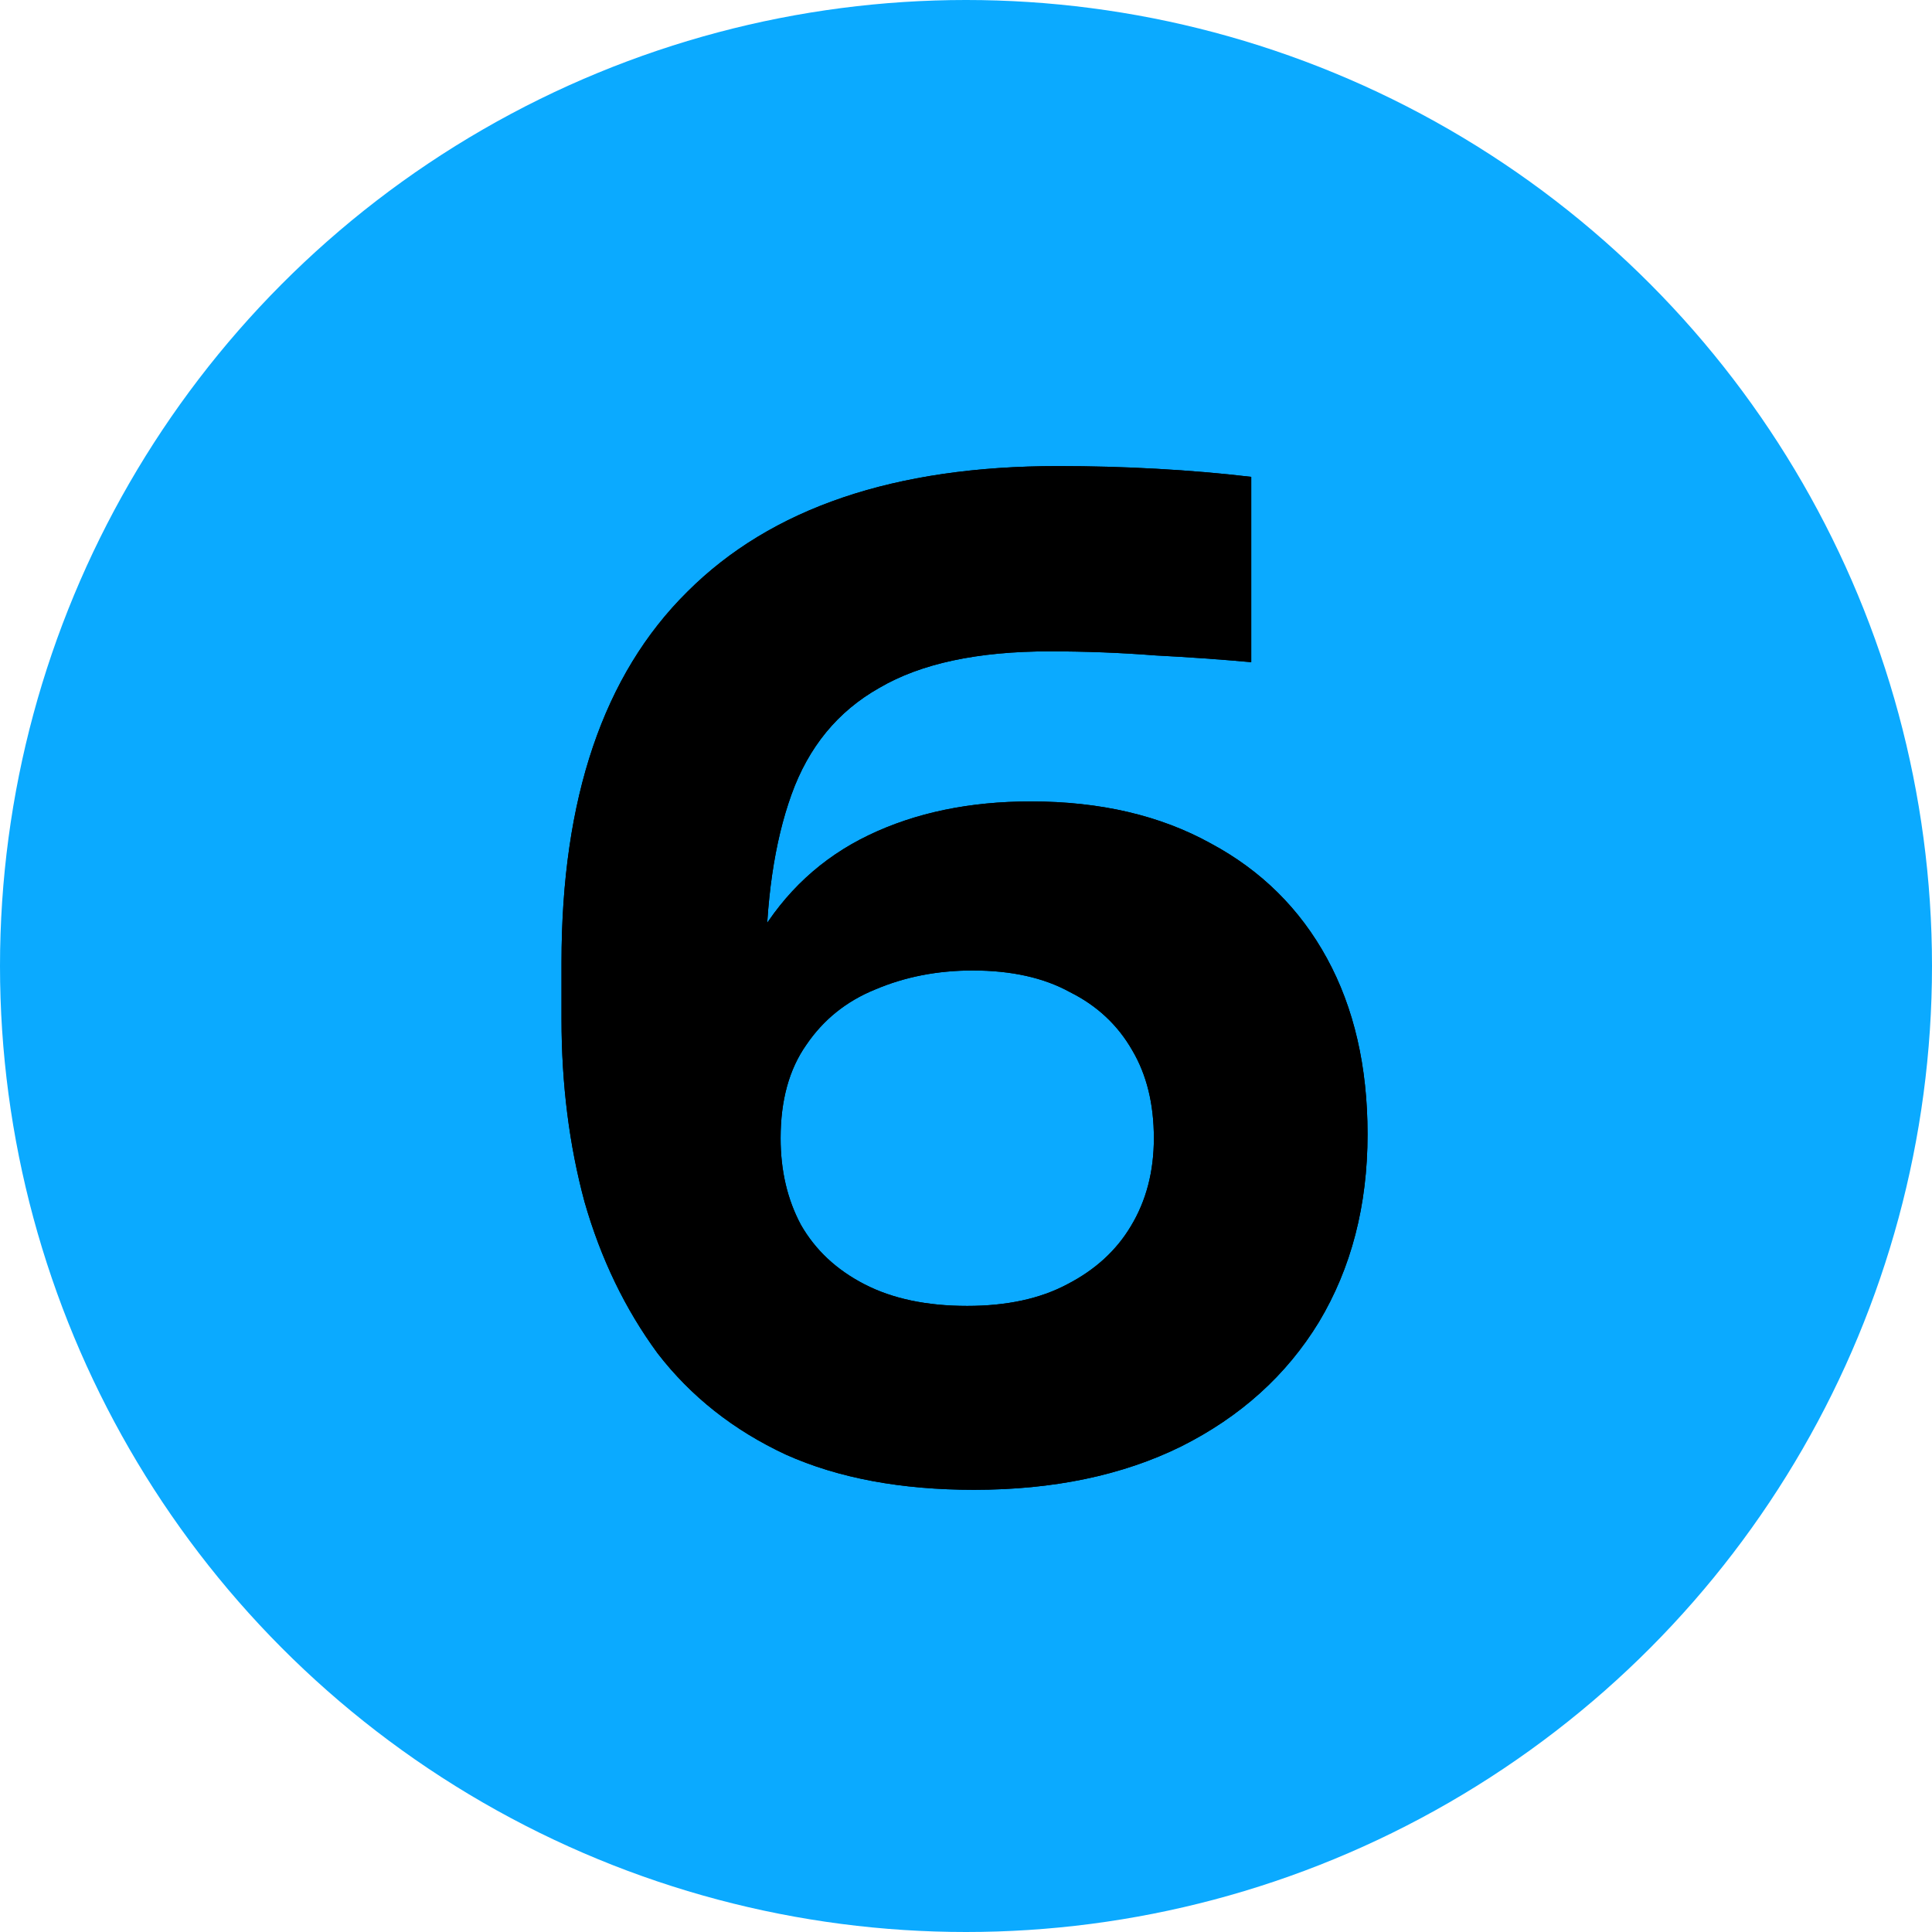 <svg width="50" height="50" viewBox="0 0 50 50" fill="none" xmlns="http://www.w3.org/2000/svg">
<circle cx="25" cy="25" r="25" fill="#0BAAFF"/>
<path d="M25.207 38.556C23.317 38.556 21.695 38.253 20.342 37.647C18.988 37.017 17.88 36.142 17.017 35.022C16.177 33.878 15.547 32.572 15.127 31.102C14.73 29.631 14.532 28.056 14.532 26.377V24.907C14.532 20.66 15.617 17.463 17.787 15.316C19.957 13.146 23.153 12.062 27.377 12.062C28.24 12.062 29.092 12.085 29.932 12.132C30.772 12.178 31.588 12.248 32.382 12.341V17.137C31.612 17.067 30.783 17.008 29.897 16.962C29.01 16.892 28.1 16.857 27.167 16.857C25.3 16.857 23.83 17.172 22.757 17.802C21.683 18.408 20.925 19.33 20.482 20.567C20.038 21.803 19.817 23.331 19.817 25.151V27.811L18.557 28.651C18.58 26.901 18.93 25.443 19.607 24.276C20.307 23.087 21.263 22.2 22.477 21.616C23.69 21.033 25.09 20.741 26.677 20.741C28.473 20.741 30.025 21.103 31.332 21.826C32.638 22.526 33.642 23.518 34.342 24.802C35.042 26.085 35.392 27.602 35.392 29.352C35.392 31.195 34.972 32.816 34.132 34.217C33.292 35.593 32.102 36.666 30.562 37.437C29.045 38.183 27.26 38.556 25.207 38.556ZM25.032 33.797C26.058 33.797 26.922 33.61 27.622 33.236C28.345 32.863 28.893 32.361 29.267 31.732C29.663 31.078 29.862 30.32 29.862 29.456C29.862 28.57 29.675 27.811 29.302 27.181C28.928 26.528 28.392 26.026 27.692 25.677C27.015 25.303 26.175 25.116 25.172 25.116C24.262 25.116 23.422 25.28 22.652 25.607C21.905 25.91 21.31 26.388 20.867 27.041C20.423 27.672 20.202 28.477 20.202 29.456C20.202 30.297 20.377 31.043 20.727 31.697C21.1 32.35 21.648 32.863 22.372 33.236C23.095 33.61 23.982 33.797 25.032 33.797Z" fill="black"/>
<path d="M25.207 38.556C23.317 38.556 21.695 38.253 20.342 37.647C18.988 37.017 17.88 36.142 17.017 35.022C16.177 33.878 15.547 32.572 15.127 31.102C14.73 29.631 14.532 28.056 14.532 26.377V24.907C14.532 20.66 15.617 17.463 17.787 15.316C19.957 13.146 23.153 12.062 27.377 12.062C28.24 12.062 29.092 12.085 29.932 12.132C30.772 12.178 31.588 12.248 32.382 12.341V17.137C31.612 17.067 30.783 17.008 29.897 16.962C29.01 16.892 28.1 16.857 27.167 16.857C25.3 16.857 23.83 17.172 22.757 17.802C21.683 18.408 20.925 19.33 20.482 20.567C20.038 21.803 19.817 23.331 19.817 25.151V27.811L18.557 28.651C18.58 26.901 18.93 25.443 19.607 24.276C20.307 23.087 21.263 22.2 22.477 21.616C23.69 21.033 25.09 20.741 26.677 20.741C28.473 20.741 30.025 21.103 31.332 21.826C32.638 22.526 33.642 23.518 34.342 24.802C35.042 26.085 35.392 27.602 35.392 29.352C35.392 31.195 34.972 32.816 34.132 34.217C33.292 35.593 32.102 36.666 30.562 37.437C29.045 38.183 27.26 38.556 25.207 38.556ZM25.032 33.797C26.058 33.797 26.922 33.61 27.622 33.236C28.345 32.863 28.893 32.361 29.267 31.732C29.663 31.078 29.862 30.32 29.862 29.456C29.862 28.57 29.675 27.811 29.302 27.181C28.928 26.528 28.392 26.026 27.692 25.677C27.015 25.303 26.175 25.116 25.172 25.116C24.262 25.116 23.422 25.28 22.652 25.607C21.905 25.91 21.31 26.388 20.867 27.041C20.423 27.672 20.202 28.477 20.202 29.456C20.202 30.297 20.377 31.043 20.727 31.697C21.1 32.35 21.648 32.863 22.372 33.236C23.095 33.61 23.982 33.797 25.032 33.797Z" fill="black"/>
</svg>
